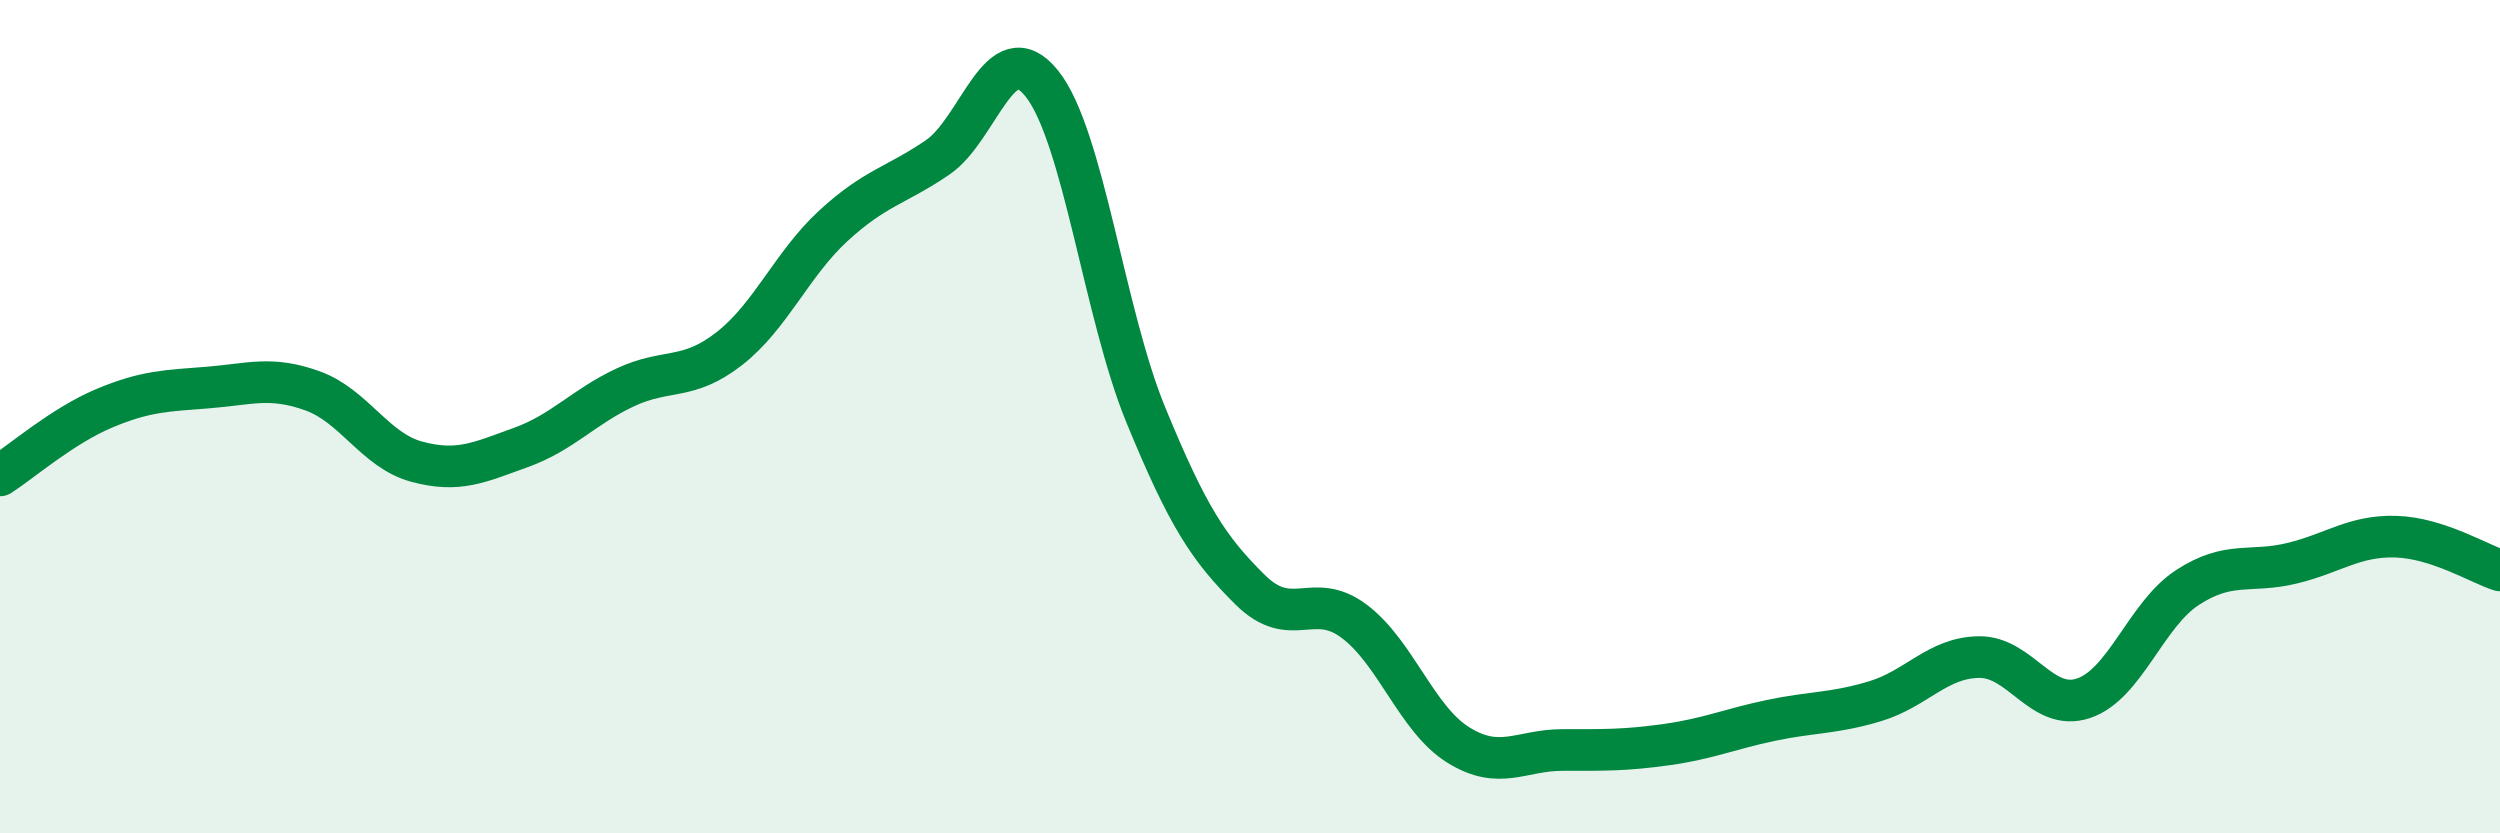 
    <svg width="60" height="20" viewBox="0 0 60 20" xmlns="http://www.w3.org/2000/svg">
      <path
        d="M 0,11.41 C 0.5,11.09 1.5,10.22 2.5,9.8 C 3.5,9.38 4,9.38 5,9.3 C 6,9.22 6.5,9.02 7.5,9.38 C 8.5,9.74 9,10.81 10,11.08 C 11,11.35 11.5,11.1 12.5,10.74 C 13.5,10.38 14,9.77 15,9.3 C 16,8.83 16.5,9.15 17.5,8.37 C 18.5,7.59 19,6.34 20,5.42 C 21,4.5 21.5,4.46 22.5,3.78 C 23.5,3.1 24,0.76 25,2 C 26,3.24 26.5,7.53 27.5,9.96 C 28.5,12.39 29,13.16 30,14.15 C 31,15.14 31.5,14.16 32.5,14.91 C 33.5,15.66 34,17.26 35,17.88 C 36,18.5 36.5,18 37.5,18 C 38.5,18 39,18.01 40,17.87 C 41,17.73 41.5,17.5 42.5,17.29 C 43.5,17.08 44,17.13 45,16.83 C 46,16.53 46.5,15.78 47.5,15.77 C 48.5,15.76 49,17.09 50,16.76 C 51,16.43 51.5,14.75 52.5,14.1 C 53.5,13.45 54,13.76 55,13.52 C 56,13.28 56.5,12.85 57.5,12.88 C 58.5,12.91 59.5,13.53 60,13.69L60 20L0 20Z"
        fill="#008740"
        opacity="0.1"
        stroke-linecap="round"
        stroke-linejoin="round"
      />
      <path
        d="M 0,11.41 C 0.5,11.09 1.5,10.22 2.5,9.8 C 3.5,9.38 4,9.38 5,9.3 C 6,9.22 6.5,9.02 7.5,9.38 C 8.5,9.74 9,10.81 10,11.08 C 11,11.35 11.5,11.1 12.5,10.74 C 13.5,10.38 14,9.77 15,9.3 C 16,8.83 16.5,9.15 17.5,8.37 C 18.5,7.59 19,6.34 20,5.42 C 21,4.5 21.5,4.46 22.5,3.78 C 23.5,3.1 24,0.76 25,2 C 26,3.24 26.5,7.53 27.5,9.96 C 28.5,12.39 29,13.16 30,14.15 C 31,15.14 31.5,14.16 32.5,14.91 C 33.5,15.66 34,17.26 35,17.88 C 36,18.5 36.5,18 37.5,18 C 38.5,18 39,18.01 40,17.87 C 41,17.73 41.5,17.5 42.5,17.29 C 43.5,17.08 44,17.13 45,16.83 C 46,16.53 46.5,15.78 47.5,15.77 C 48.5,15.76 49,17.09 50,16.76 C 51,16.43 51.5,14.75 52.5,14.1 C 53.5,13.45 54,13.76 55,13.52 C 56,13.28 56.5,12.85 57.5,12.88 C 58.5,12.91 59.5,13.53 60,13.69"
        stroke="#008740"
        stroke-width="1"
        fill="none"
        stroke-linecap="round"
        stroke-linejoin="round"
      />
    </svg>
  